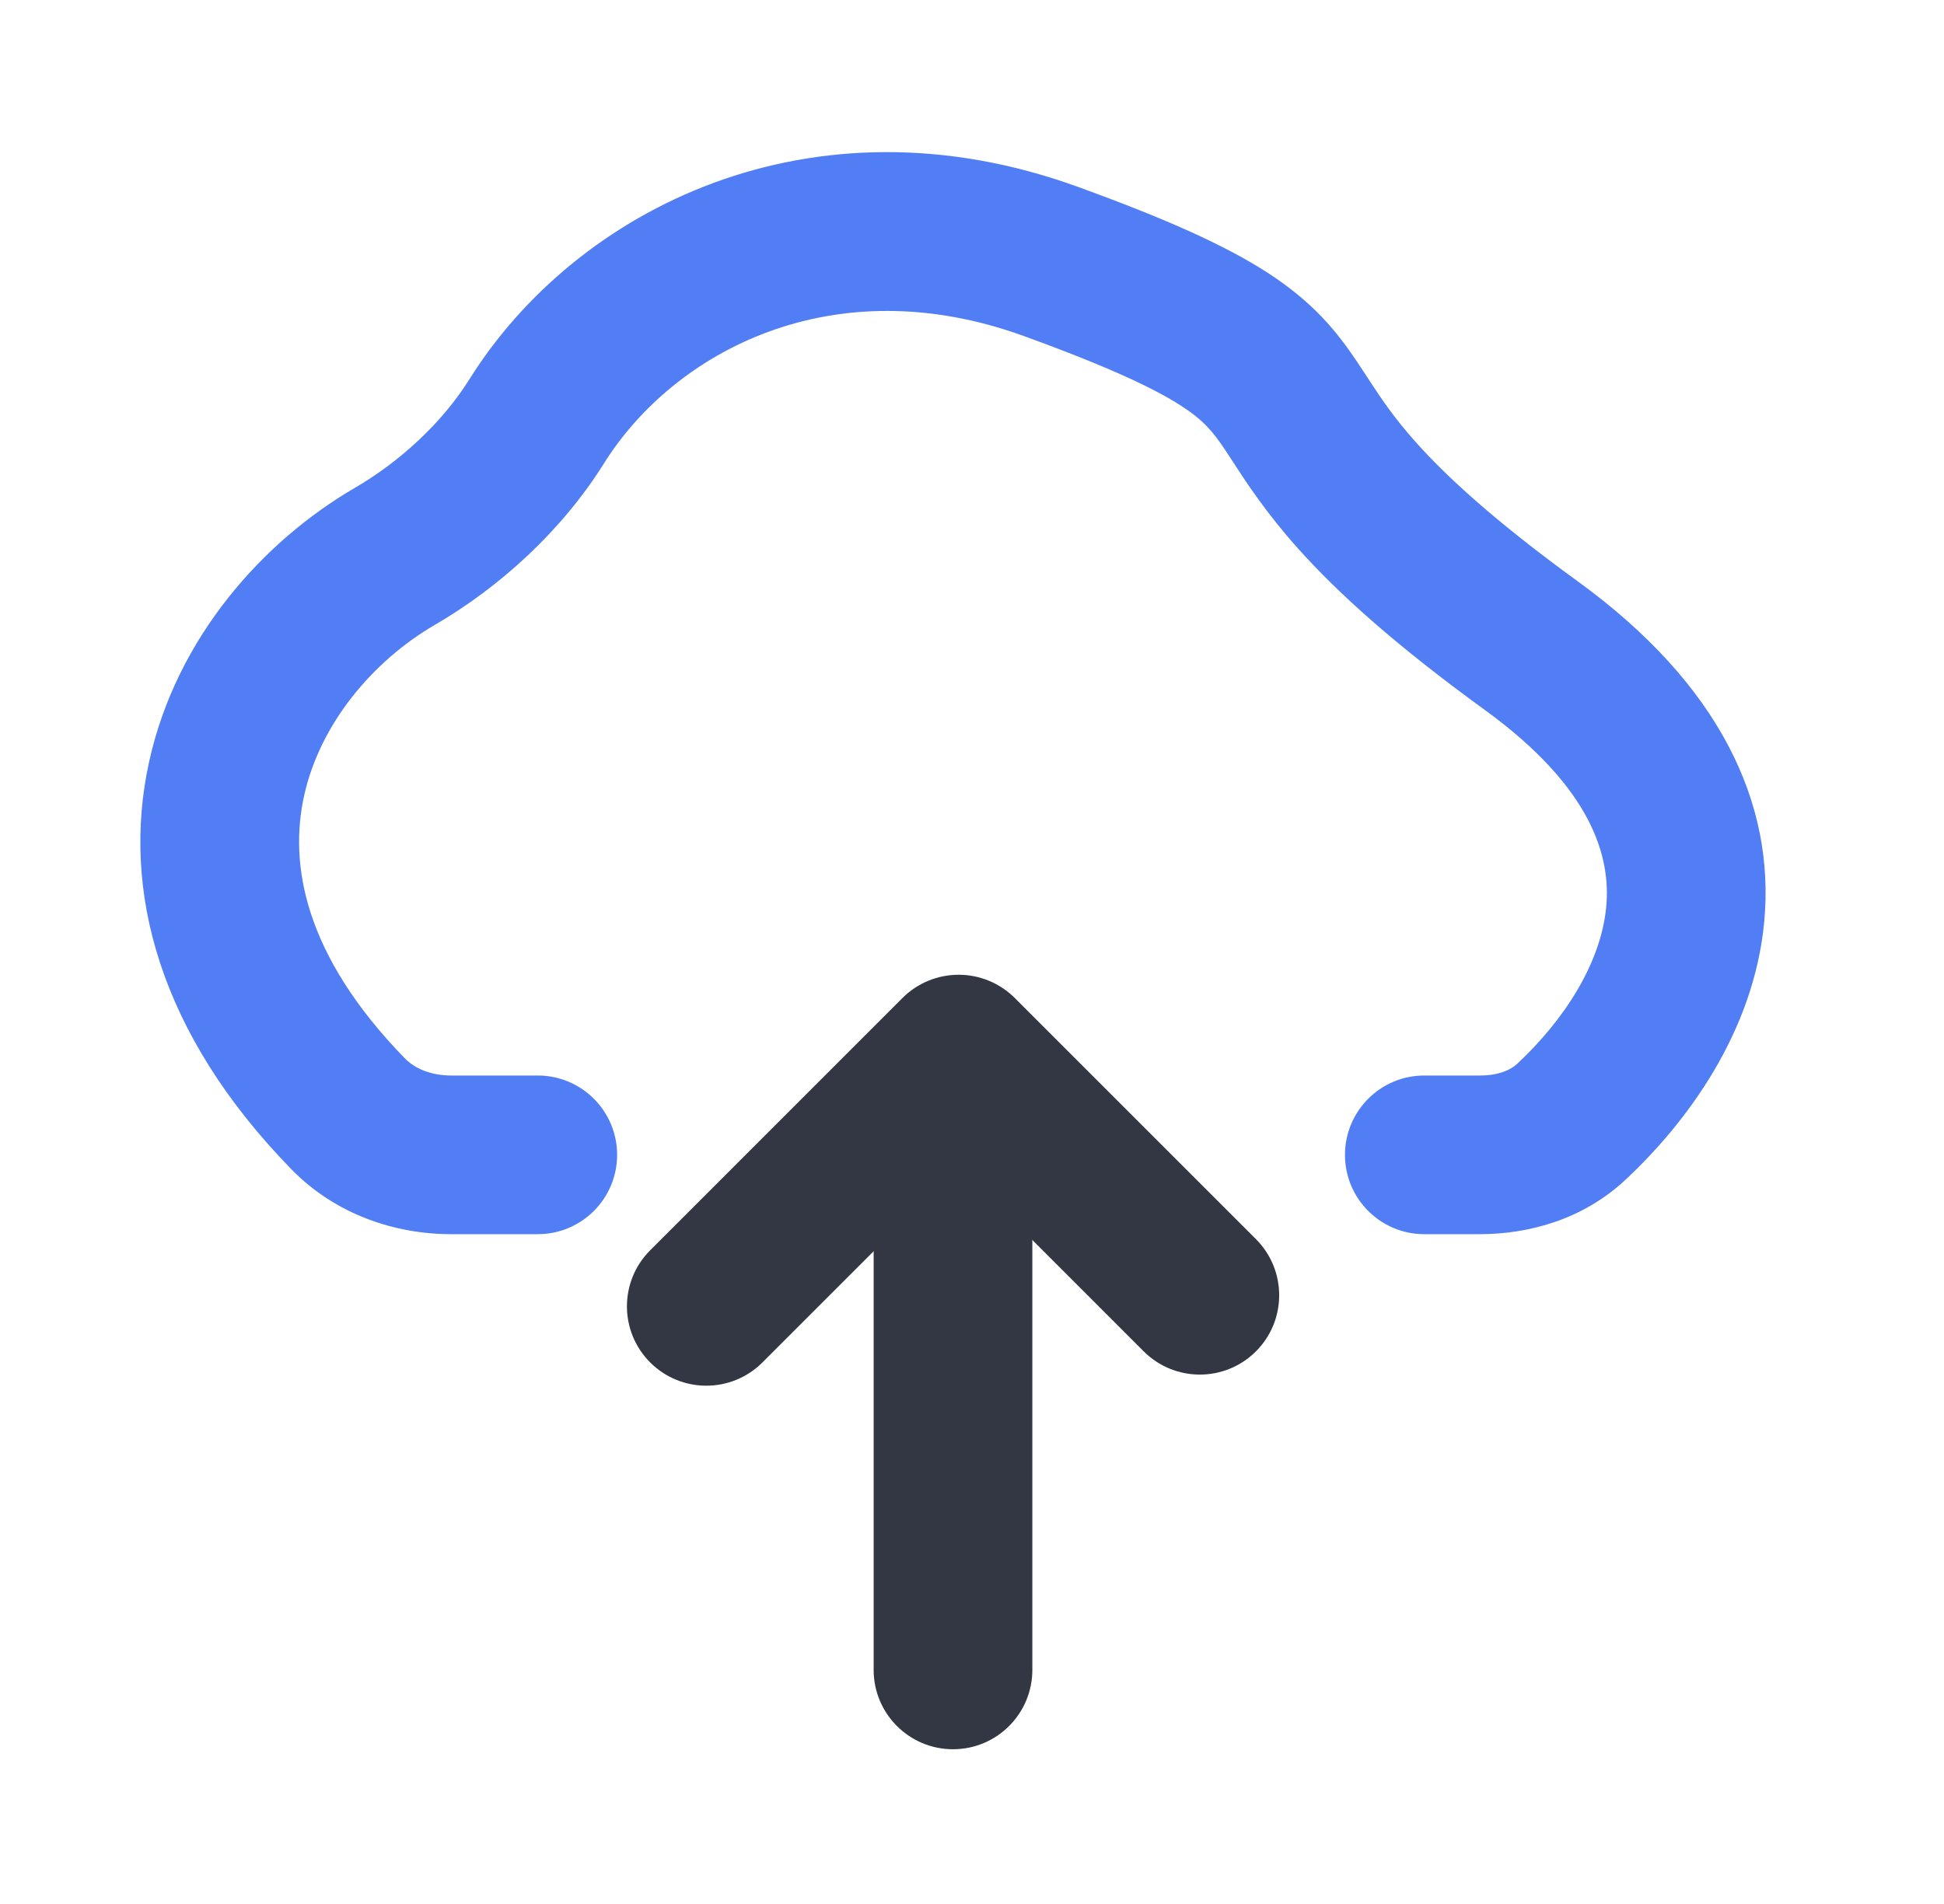 <svg width="49" height="48" viewBox="0 0 49 48" fill="none" xmlns="http://www.w3.org/2000/svg">
<path fill-rule="evenodd" clip-rule="evenodd" d="M24.021 44.099C22.917 44.099 22.021 43.203 22.021 42.099L22.021 26.934C22.021 25.829 22.917 24.934 24.021 24.934C25.126 24.934 26.021 25.829 26.021 26.934L26.021 42.099C26.021 43.203 25.126 44.099 24.021 44.099Z" fill="#333744"/>
<path fill-rule="evenodd" clip-rule="evenodd" d="M16.389 34.348C17.17 35.129 18.436 35.129 19.217 34.348L24.163 29.402L28.828 34.068C29.61 34.849 30.876 34.849 31.657 34.068C32.438 33.287 32.438 32.02 31.657 31.239L25.577 25.159C25.202 24.784 24.693 24.574 24.163 24.574C23.632 24.574 23.124 24.784 22.748 25.159L16.389 31.519C15.607 32.3 15.607 33.567 16.389 34.348Z" fill="#333744"/>
<path fill-rule="evenodd" clip-rule="evenodd" d="M27.17 4.711C20.432 2.265 14.513 5.28 11.833 9.56C11.155 10.642 10.105 11.623 8.944 12.299C6.627 13.647 4.445 16.079 3.758 19.206C3.043 22.454 4.02 26.068 7.344 29.477C8.452 30.614 9.952 31.114 11.37 31.114H13.555C14.659 31.114 15.555 30.219 15.555 29.114C15.555 28.01 14.659 27.114 13.555 27.114H11.37C10.855 27.114 10.449 26.932 10.208 26.685C7.655 24.066 7.288 21.777 7.664 20.066C8.067 18.235 9.411 16.655 10.956 15.756C12.618 14.789 14.166 13.37 15.223 11.683C16.984 8.871 20.98 6.72 25.805 8.471C27.982 9.262 29.116 9.805 29.777 10.234C30.345 10.602 30.574 10.886 30.883 11.346C30.943 11.436 31.009 11.537 31.08 11.647C31.427 12.181 31.919 12.937 32.731 13.843C33.71 14.934 35.134 16.234 37.423 17.896C40.153 19.878 40.602 21.622 40.486 22.861C40.353 24.29 39.414 25.727 38.235 26.825C38.075 26.974 37.771 27.114 37.299 27.114H35.901C34.796 27.114 33.901 28.01 33.901 29.114C33.901 30.219 34.796 31.114 35.901 31.114H37.299C38.516 31.114 39.886 30.753 40.961 29.752C42.502 28.316 44.209 26.033 44.469 23.232C44.747 20.241 43.336 17.246 39.773 14.659C37.643 13.112 36.449 11.997 35.709 11.172C35.119 10.514 34.805 10.034 34.468 9.517C34.383 9.387 34.296 9.254 34.203 9.116C33.694 8.357 33.105 7.624 31.954 6.878C30.897 6.193 29.412 5.525 27.17 4.711Z" fill="#517EF4"/>
</svg>
